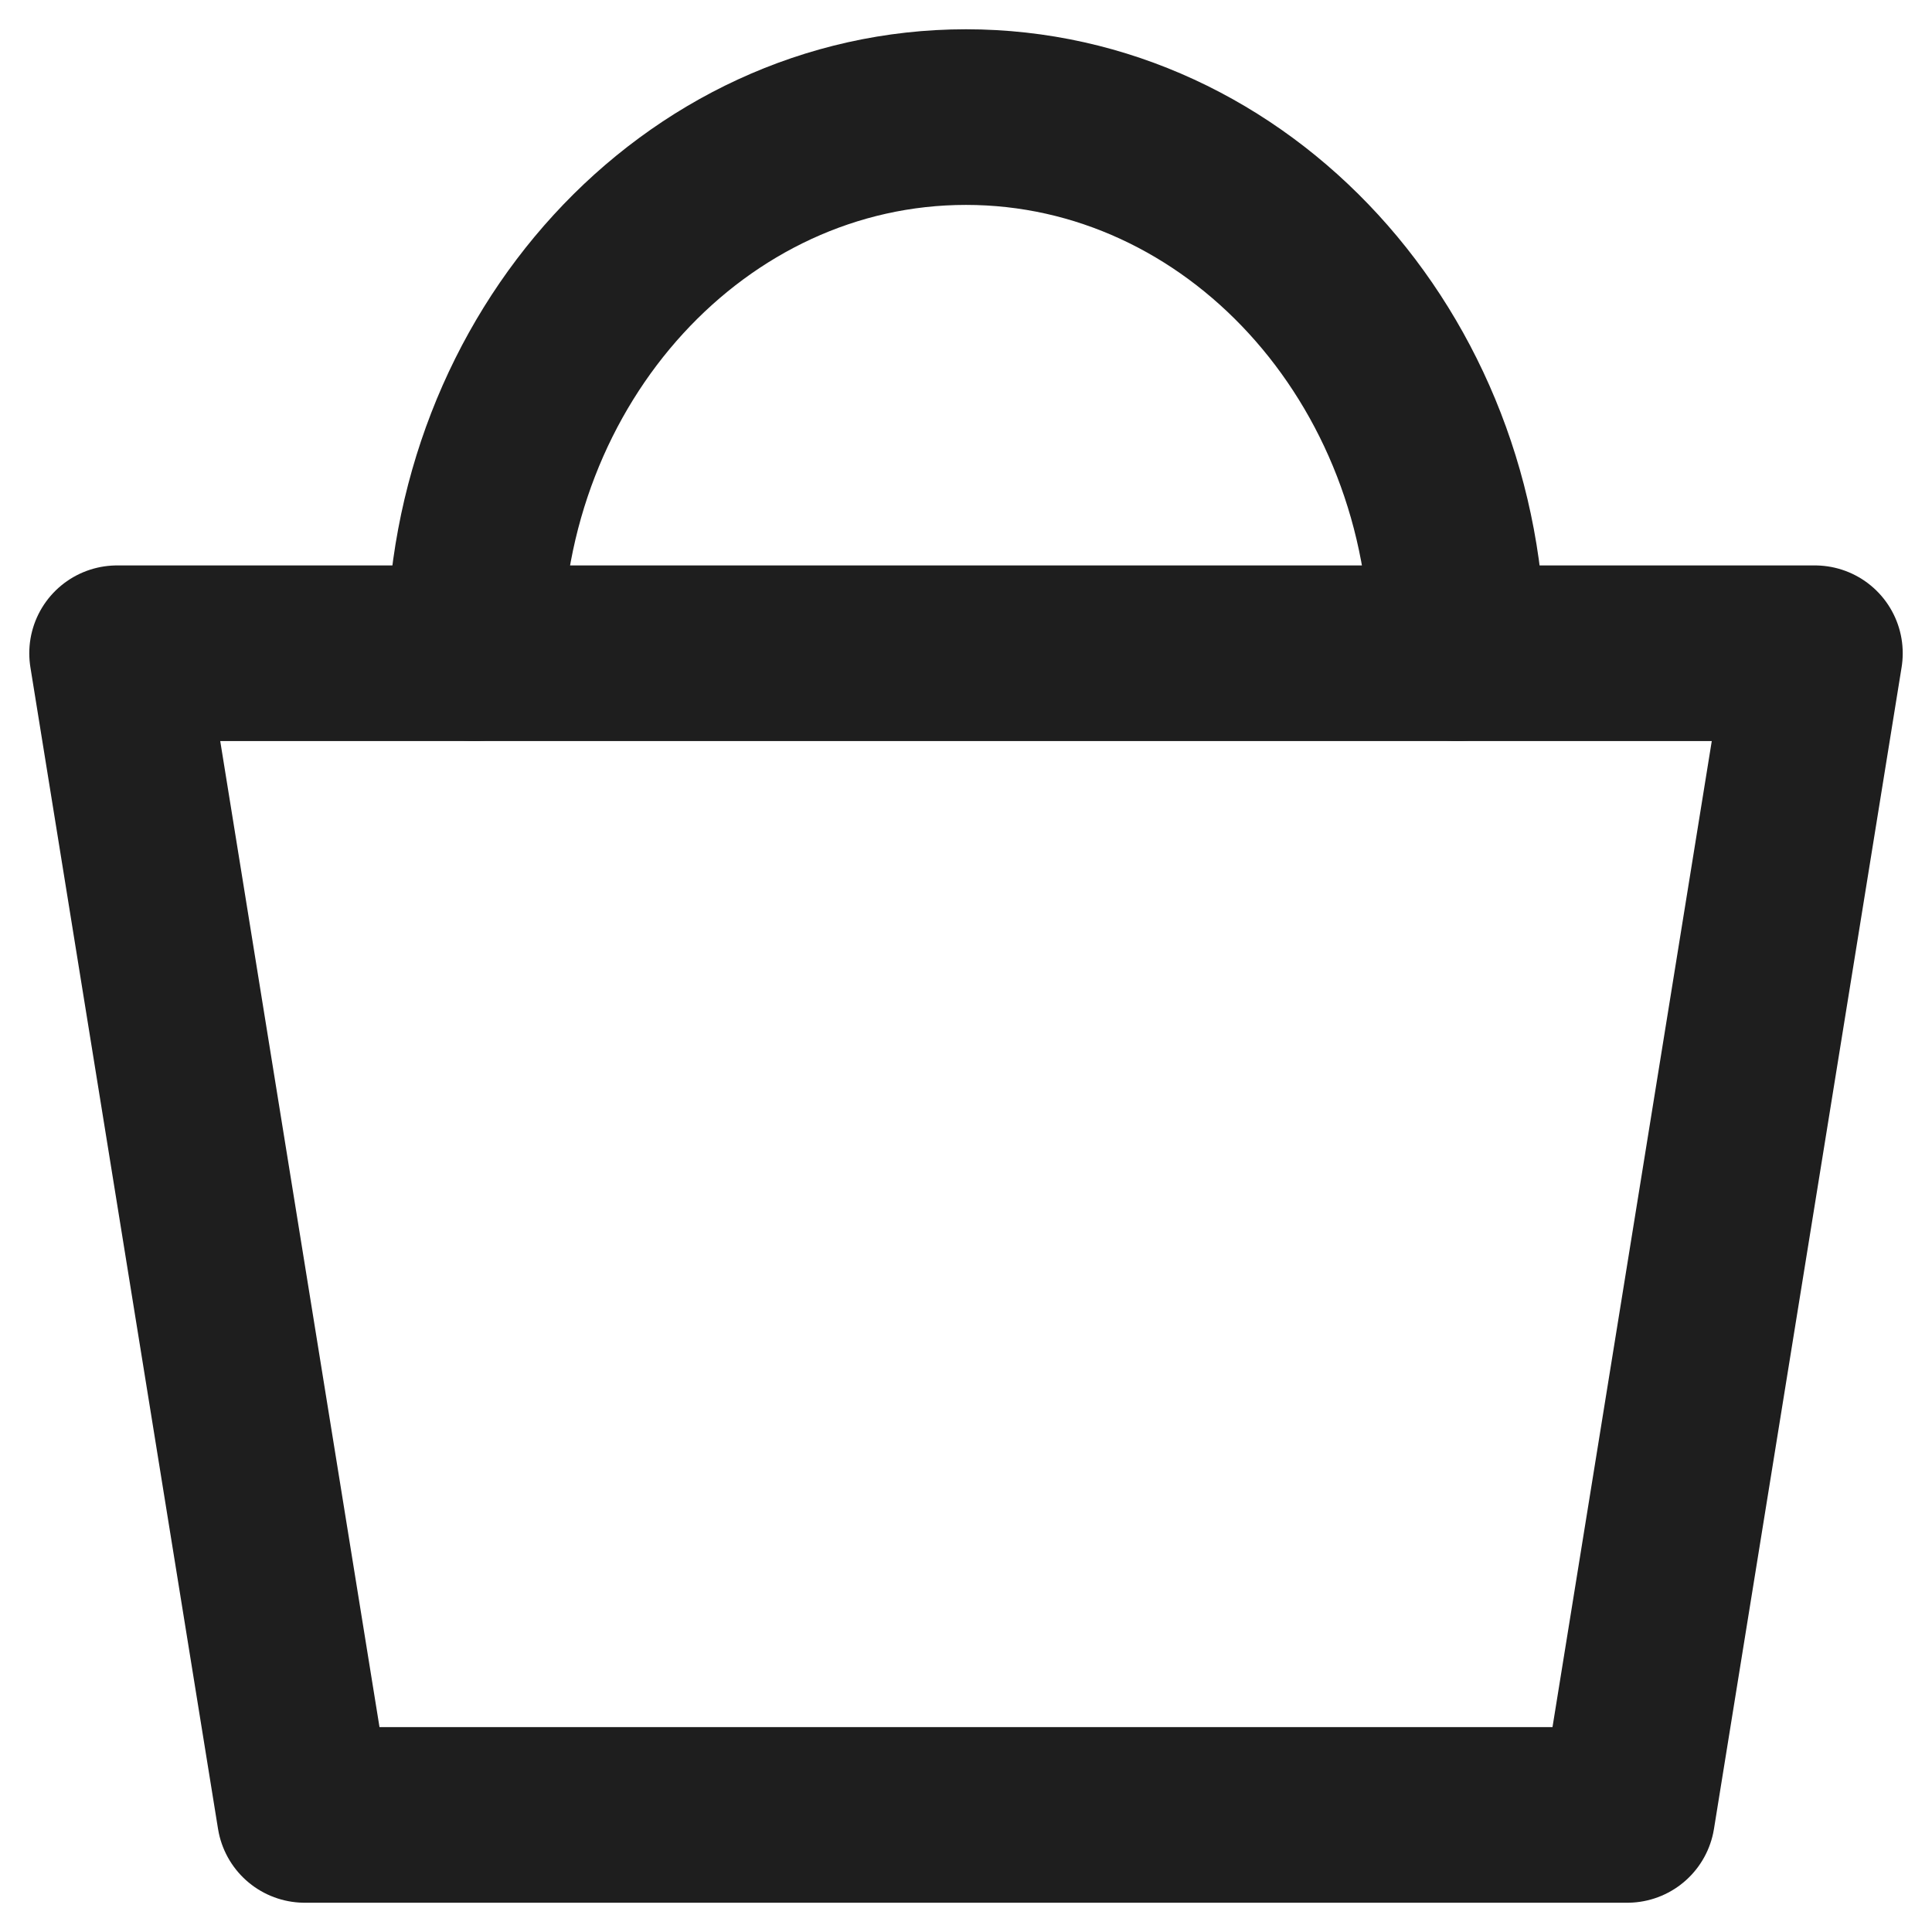 <svg width="33" height="33" viewBox="0 0 33 33" fill="none" xmlns="http://www.w3.org/2000/svg">
<path d="M2 11.158H31L27.795 31H5.205L2 11.158Z" stroke="#1e1e1e" stroke-width="3" stroke-linecap="round" stroke-linejoin="round"/>
<path d="M24.895 11.158C24.895 6.1 21.136 2 16.5 2C11.864 2 8.105 6.1 8.105 11.158" stroke="#1e1e1e" stroke-width="3" stroke-linecap="round" stroke-linejoin="round"/>
</svg>

